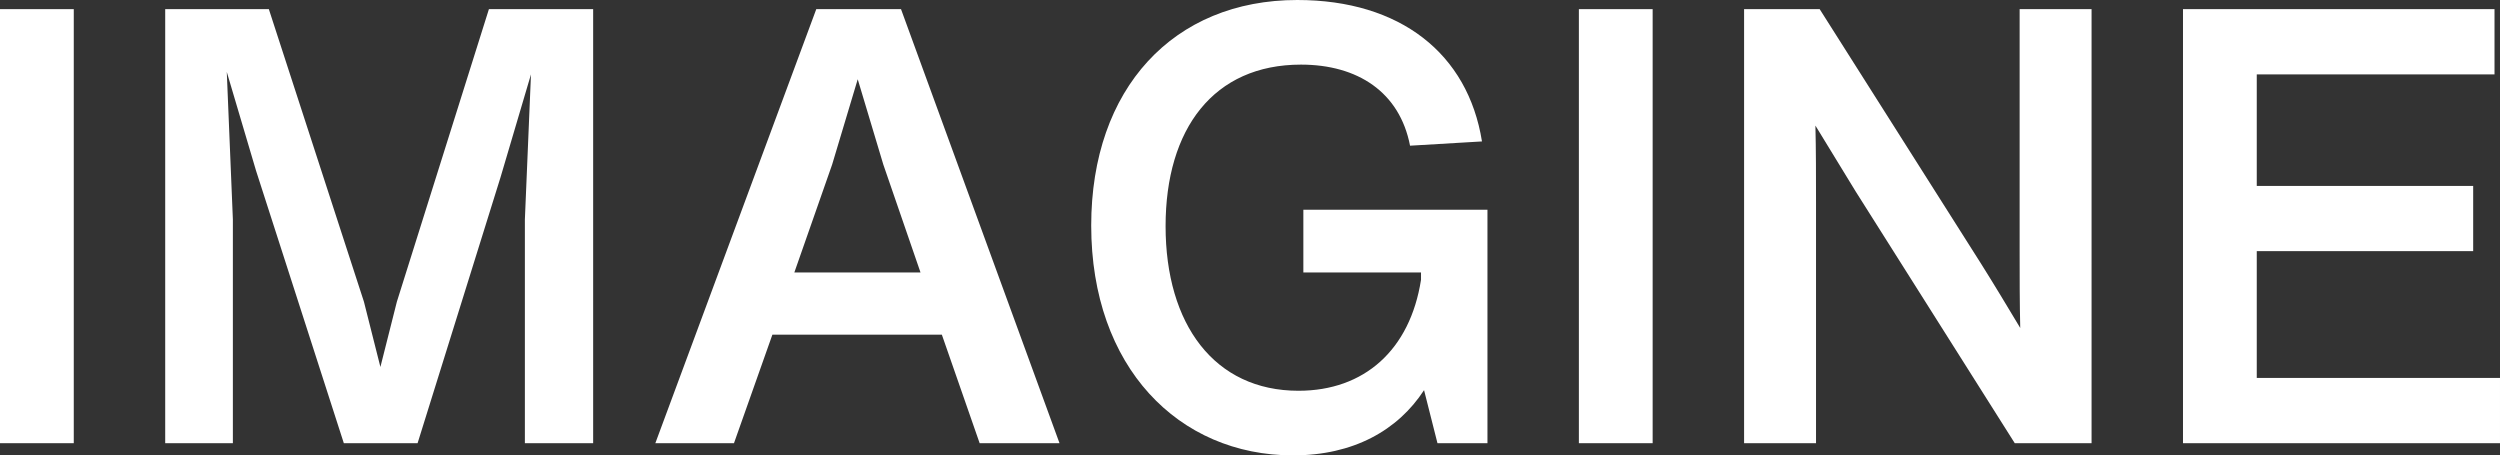 <?xml version="1.0" encoding="UTF-8"?> <svg xmlns="http://www.w3.org/2000/svg" xmlns:xlink="http://www.w3.org/1999/xlink" id="Group_467" data-name="Group 467" width="1230.286" height="224.103" viewBox="0 0 1230.286 224.103"><rect x="0" y="0" width="1230.286" height="224.103" fill="#333333" stroke="none"/><defs><clipPath id="clip-path"><rect id="Rectangle_103" data-name="Rectangle 103" width="1230.286" height="224.103" fill="none"></rect></clipPath></defs><rect id="Rectangle_101" data-name="Rectangle 101" width="36.301" height="213.602" transform="translate(0 4.501)" fill="#fff"></rect><path id="Path_392" data-name="Path 392" d="M240.6,4.5h51.3V218.1H258.3V108l3-71.4-15,50.7L205.5,218.1H169.2L126,84,111.6,35.4l3,72.6V218.1H81.3V4.5h51l46.8,144,8.1,32.1,8.1-32.1Z" fill="#fff"></path><path id="Path_393" data-name="Path 393" d="M482.1,218.1l-18.6-53.4H380.1l-18.9,53.4H322.5L401.7,4.5h41.7l78,213.6Zm-91.2-84H453L434.7,81,422.1,39,409.5,81Z" fill="#fff"></path><g id="Group_466" data-name="Group 466"><g id="Group_465" data-name="Group 465" clip-path="url(#clip-path)"><path id="Path_394" data-name="Path 394" d="M732,218.1H707.4L700.8,192c-12.9,19.8-34.8,32.1-64.5,32.1-56.4,0-99.3-43.5-99.3-113.1,0-67.5,40.5-111,101.4-111,50.7,0,84,26.4,90.9,69.6l-35.4,2.1c-5.1-26.4-25.8-39.9-53.7-39.9-42.9,0-66.6,31.5-66.6,79.5,0,48.3,24,81,65.4,81,32.4,0,54.9-20.1,60.3-54.6v-3.6H641.4V103.2H732Z" fill="#fff"></path><rect id="Rectangle_102" data-name="Rectangle 102" width="36.301" height="213.603" transform="translate(776.99 4.5)" fill="#fff"></rect><path id="Path_395" data-name="Path 395" d="M993.891,4.5h35.4V218.1h-37.8L913.19,94.2l-19.8-32.4c.3,12,.3,24.9.3,37.8V218.1h-35.4V4.5h37.2l79.5,125.4c6.6,10.5,12.9,21,19.2,31.5-.3-12.3-.3-25.2-.3-38.4Z" fill="#fff"></path><path id="Path_396" data-name="Path 396" d="M1110.585,186h119.7v32.1h-156V4.5h153.3V36.6h-117V91.5h106.5v32.1h-106.5Z" fill="#fff"></path></g></g></svg> 